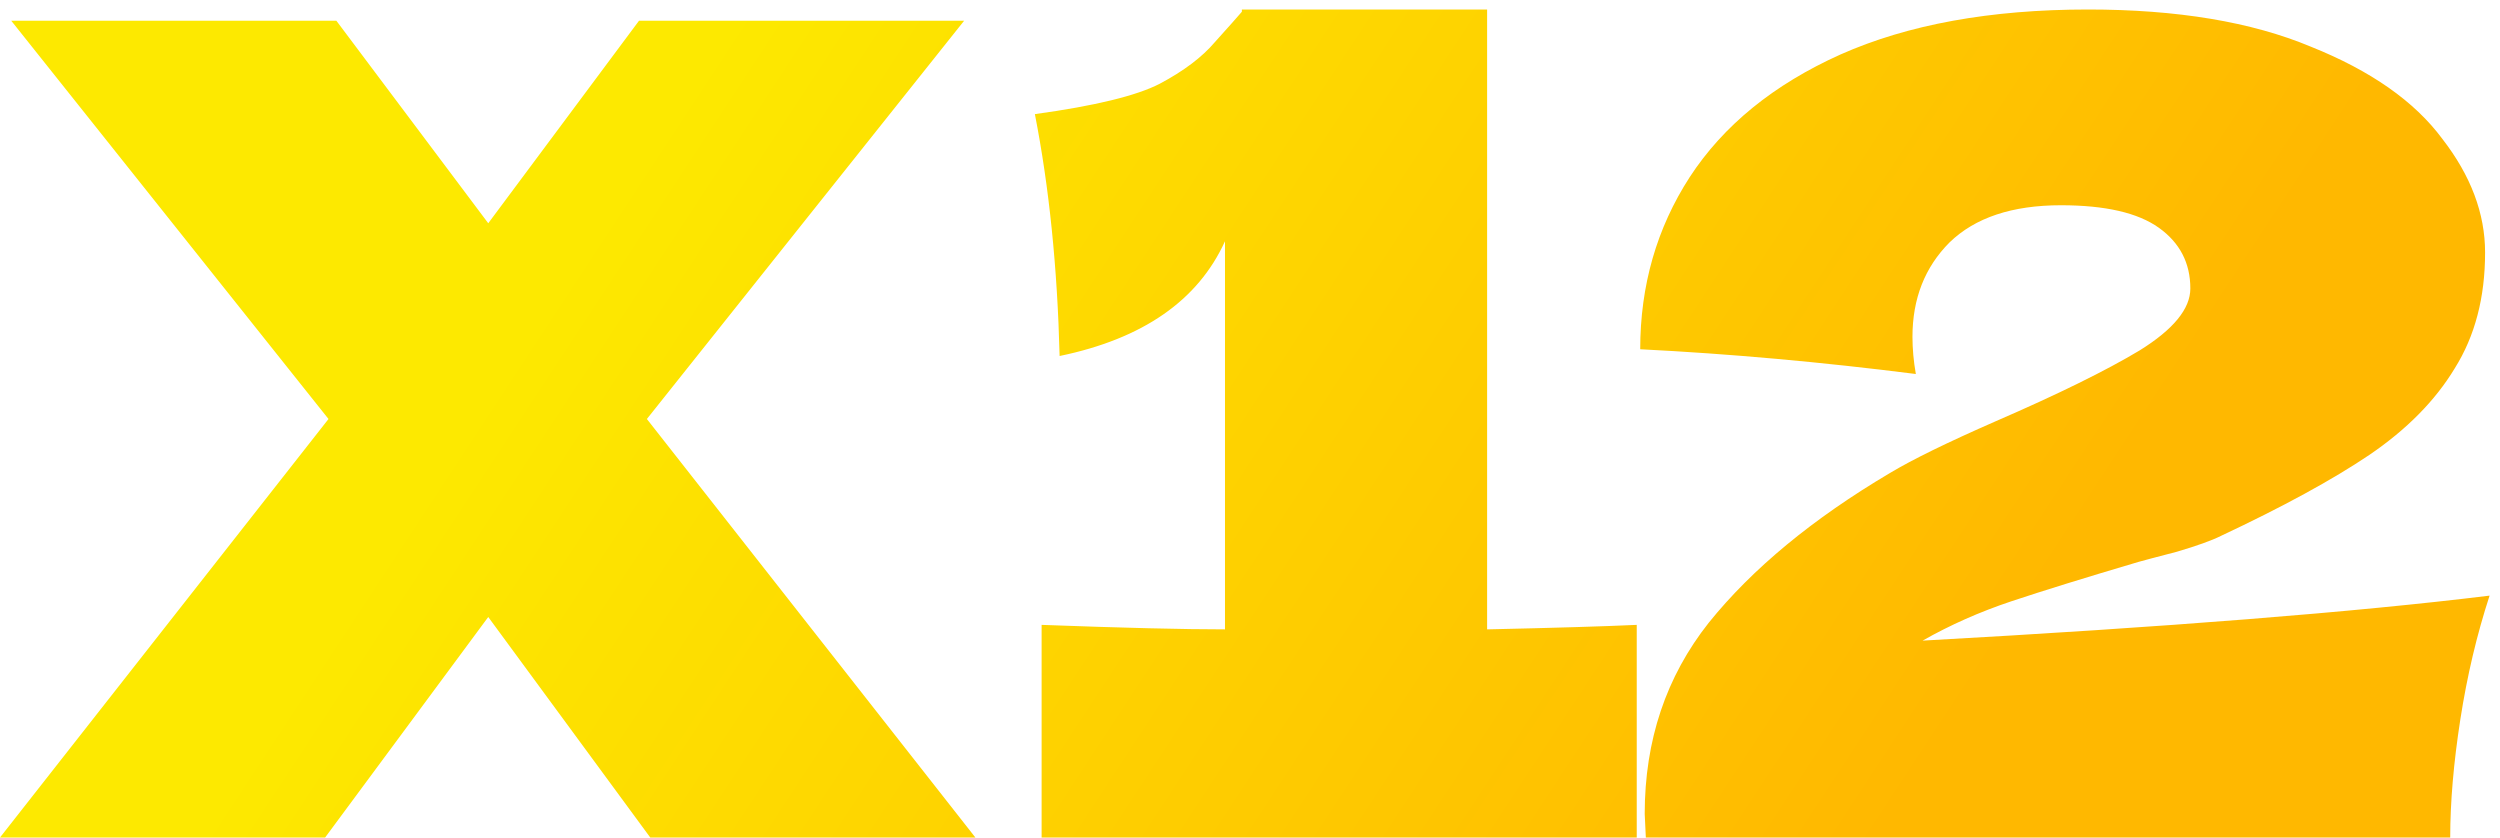 <?xml version="1.0" encoding="UTF-8"?> <svg xmlns="http://www.w3.org/2000/svg" width="200" height="67" viewBox="0 0 200 67" fill="none"> <path d="M51.75 33.52L78.03 67H52.02L39.06 49.36L26.01 67H0L26.28 33.52L0.9 1.66H26.91L39.06 17.86L51.12 1.66H77.13L51.75 33.52ZM118.969 50.35C124.369 50.23 128.359 50.11 130.939 49.99V67H83.329V49.99C89.809 50.23 94.7 50.35 97.999 50.35V19.3C95.84 24.04 91.43 27.1 84.769 28.48C84.59 21.4 83.93 14.95 82.79 9.13C87.59 8.47 90.919 7.66 92.779 6.7C94.7 5.68 96.169 4.57 97.189 3.37C98.269 2.17 98.99 1.36 99.35 0.94V0.76H118.969V50.35ZM153.807 51.25C173.307 50.17 188.427 48.97 199.167 47.65C198.147 50.77 197.367 54.07 196.827 57.55C196.287 61.03 196.017 64.18 196.017 67H131.667L131.577 65.11C131.577 59.23 133.287 54.13 136.707 49.81C140.187 45.49 145.017 41.5 151.197 37.84C152.997 36.76 155.817 35.38 159.657 33.7C164.637 31.54 168.477 29.65 171.177 28.03C173.877 26.35 175.227 24.7 175.227 23.08C175.227 21.04 174.387 19.42 172.707 18.22C171.027 17.02 168.417 16.42 164.877 16.42C160.977 16.42 158.007 17.41 155.967 19.39C153.987 21.37 152.997 23.89 152.997 26.95C152.997 27.91 153.087 28.9 153.267 29.92C145.707 28.96 138.357 28.3 131.217 27.94C131.217 22.84 132.537 18.25 135.177 14.17C137.877 10.03 141.897 6.76 147.237 4.36C152.637 1.96 159.237 0.76 167.037 0.76C174.177 0.76 180.117 1.75 184.857 3.73C189.657 5.65 193.167 8.11 195.387 11.11C197.667 14.05 198.807 17.08 198.807 20.2C198.807 23.8 197.997 26.89 196.377 29.47C194.817 32.05 192.537 34.36 189.537 36.4C186.597 38.38 182.637 40.54 177.657 42.88C176.937 43.24 175.767 43.66 174.147 44.14C172.527 44.56 171.507 44.83 171.087 44.95C166.827 46.21 163.437 47.26 160.917 48.1C158.397 48.94 156.027 49.99 153.807 51.25Z" fill="url(#paint0_linear_419_143)"></path> <defs> <linearGradient id="paint0_linear_419_143" x1="53.187" y1="9.649" x2="147.522" y2="71.594" gradientUnits="userSpaceOnUse"> <stop stop-color="#FDE900"></stop> <stop offset="1" stop-color="#FFB800"></stop> </linearGradient> </defs> </svg> 
